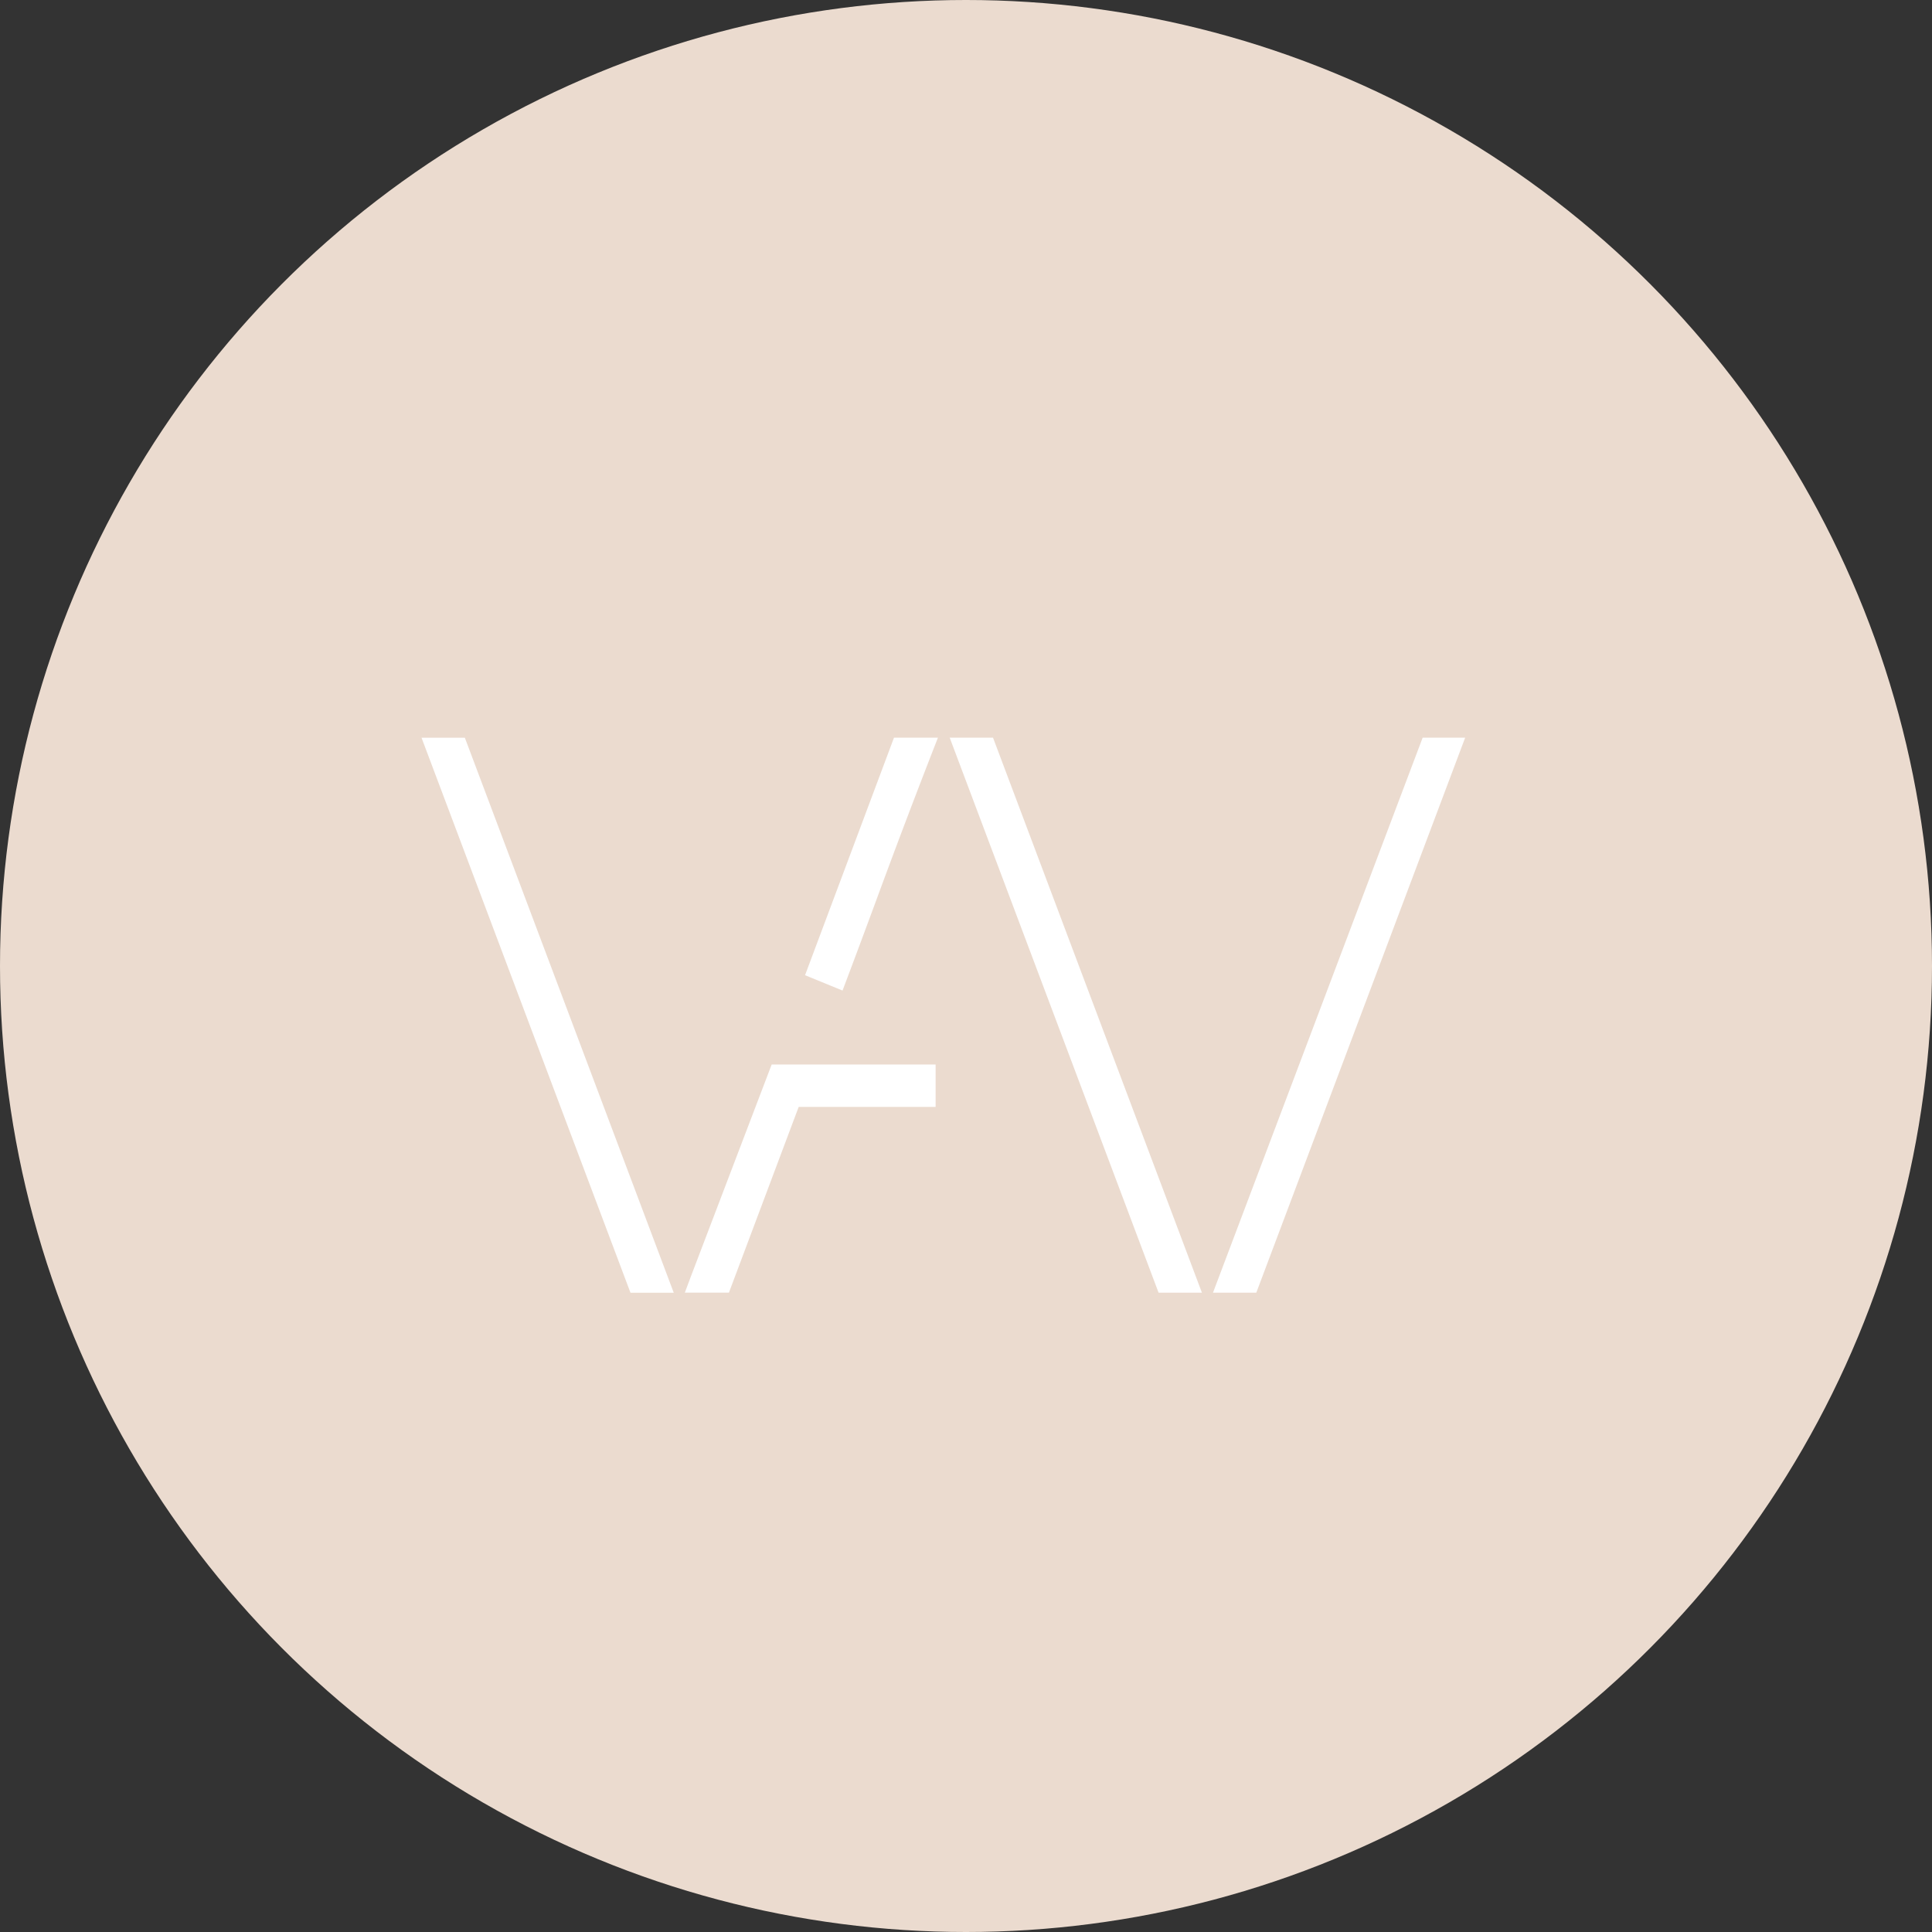 <svg width="55" height="55" fill="none" xmlns="http://www.w3.org/2000/svg"><rect width="100%" height="100%" fill="#333333" stroke="none"/><circle cx="27.5" cy="27.5" r="27.5" fill="#EBDBCF"/><path fill-rule="evenodd" clip-rule="evenodd" d="M40.5 21l-5.969 15.8h1.233L41.71 21H40.5zM17.948 36.8L12 21.001h1.233l5.947 15.8h-1.232zm1.714-.446l2.306-6.05h4.667v1.207h-3.898l-1.986 5.288h-1.255l.166-.445zm13.32.445L27.036 21h1.233l5.947 15.8h-1.232zM25.45 21l-2.532 6.762 1.067.437c.293-.772.605-1.612.924-2.473A243.75 243.75 0 0 1 26.701 21h-1.25z" fill="#fff"/></svg>